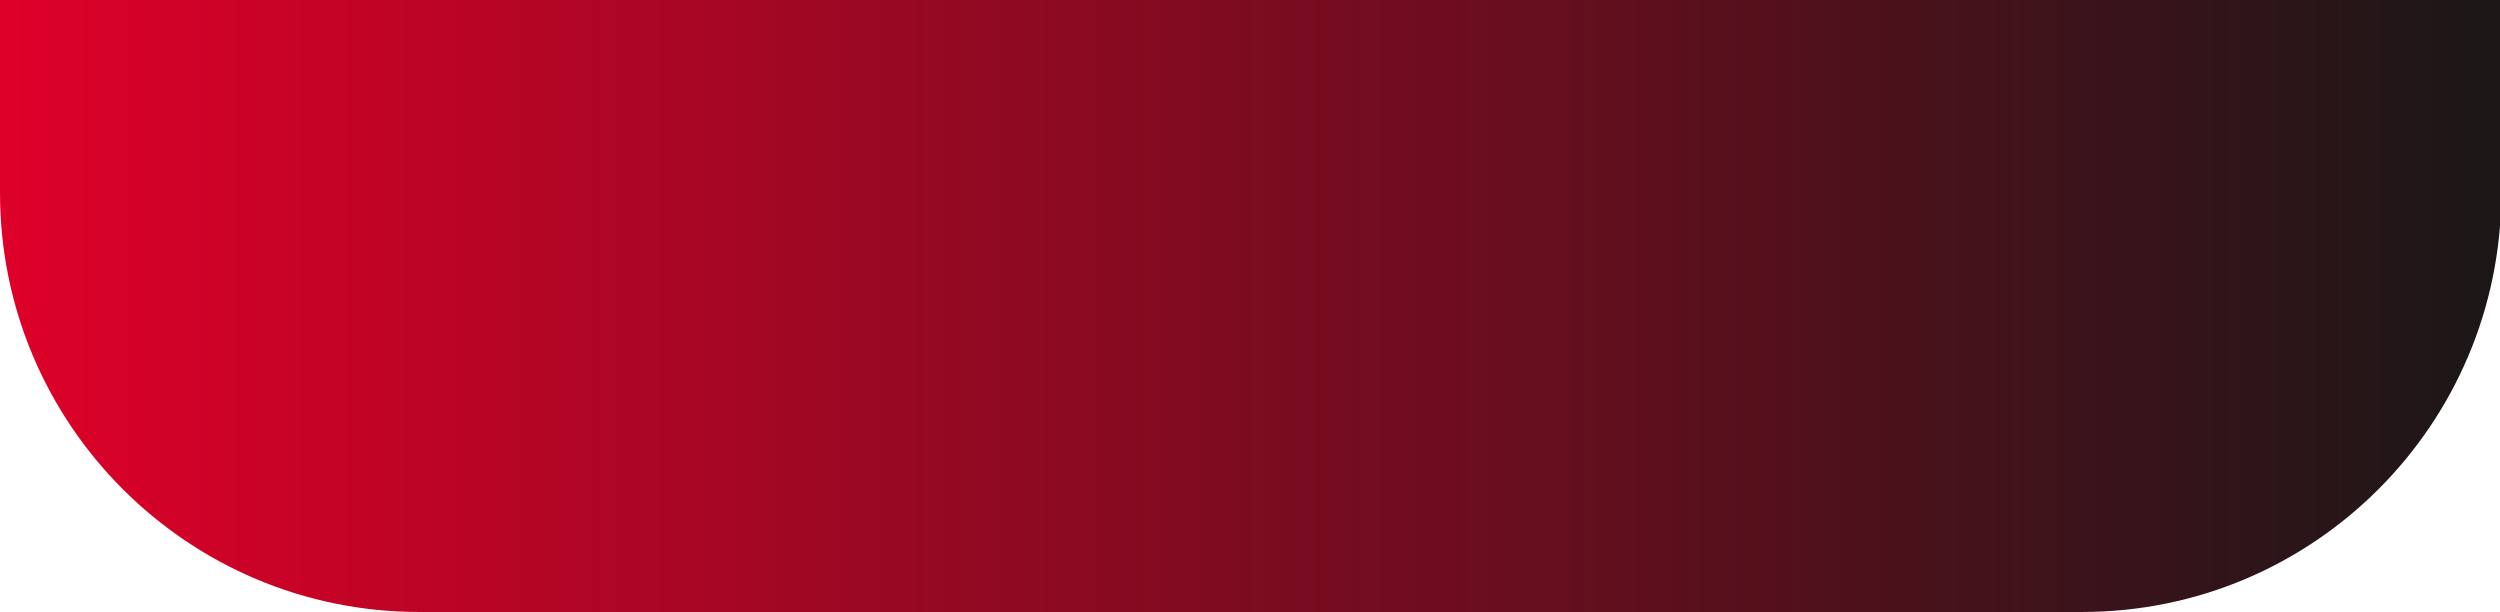 <svg width="1920" height="470" viewBox="0 0 1920 470" fill="none" xmlns="http://www.w3.org/2000/svg">
<path d="M0 0H1921V148C1921 325.836 1776.84 470 1599 470H322C144.164 470 0 325.836 0 148V0Z" fill="url(#paint0_linear_7924_24923)"/>
<defs>
<linearGradient id="paint0_linear_7924_24923" x1="0" y1="235" x2="1921" y2="235" gradientUnits="userSpaceOnUse">
<stop stop-color="#DE0029"/>
<stop offset="1" stop-color="#1B1717"/>
</linearGradient>
</defs>
</svg>
